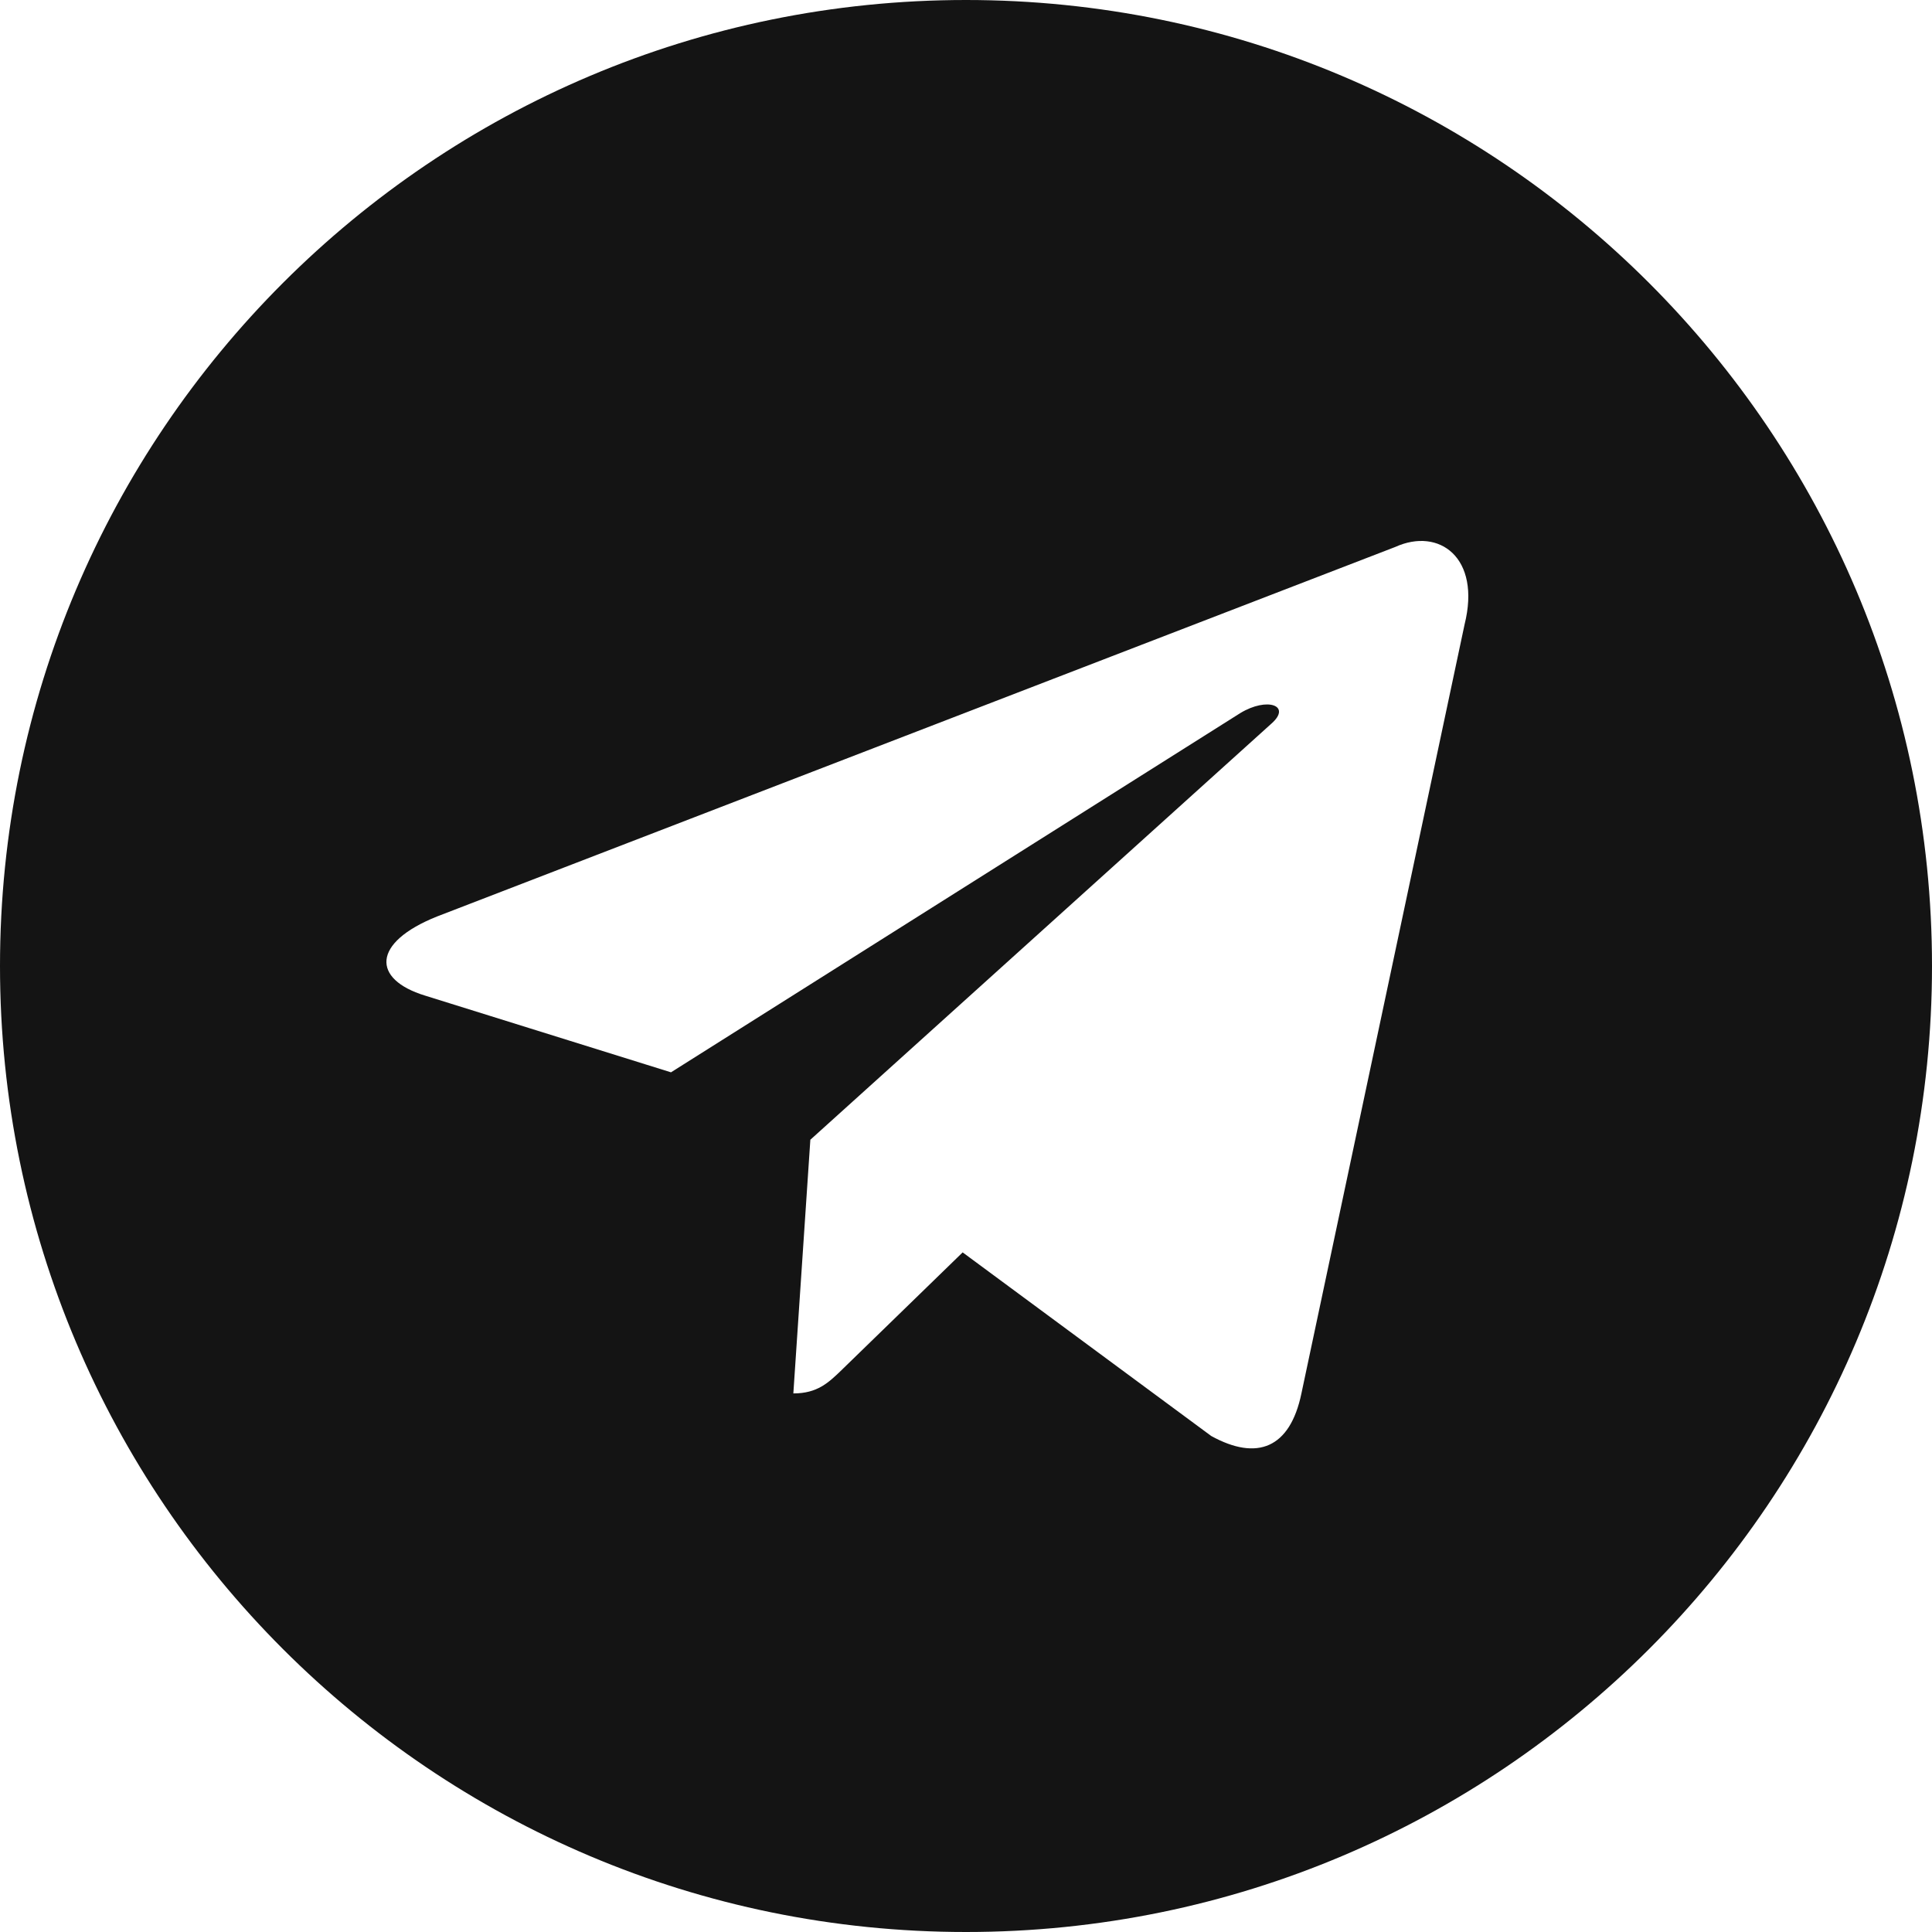 <?xml version="1.0" encoding="UTF-8"?> <svg xmlns="http://www.w3.org/2000/svg" width="30" height="30" viewBox="0 0 30 30" fill="none"><path fill-rule="evenodd" clip-rule="evenodd" d="M15 30C23.284 30 30 23.284 30 15C30 6.716 23.284 0 15 0C6.716 0 0 6.716 0 15C0 23.284 6.716 30 15 30ZM6.784 14.232L21.666 8.493C22.345 8.185 23.001 8.656 22.742 9.696L20.208 21.639C20.031 22.489 19.52 22.69 18.808 22.298L14.948 19.447L13.092 21.251L13.072 21.271C12.864 21.471 12.693 21.637 12.319 21.637L12.583 17.699L12.581 17.698H12.583L19.745 11.234C20.059 10.955 19.677 10.819 19.259 11.073L10.419 16.651L6.598 15.459C5.775 15.206 5.769 14.639 6.784 14.232Z" fill="#141414"></path></svg> 